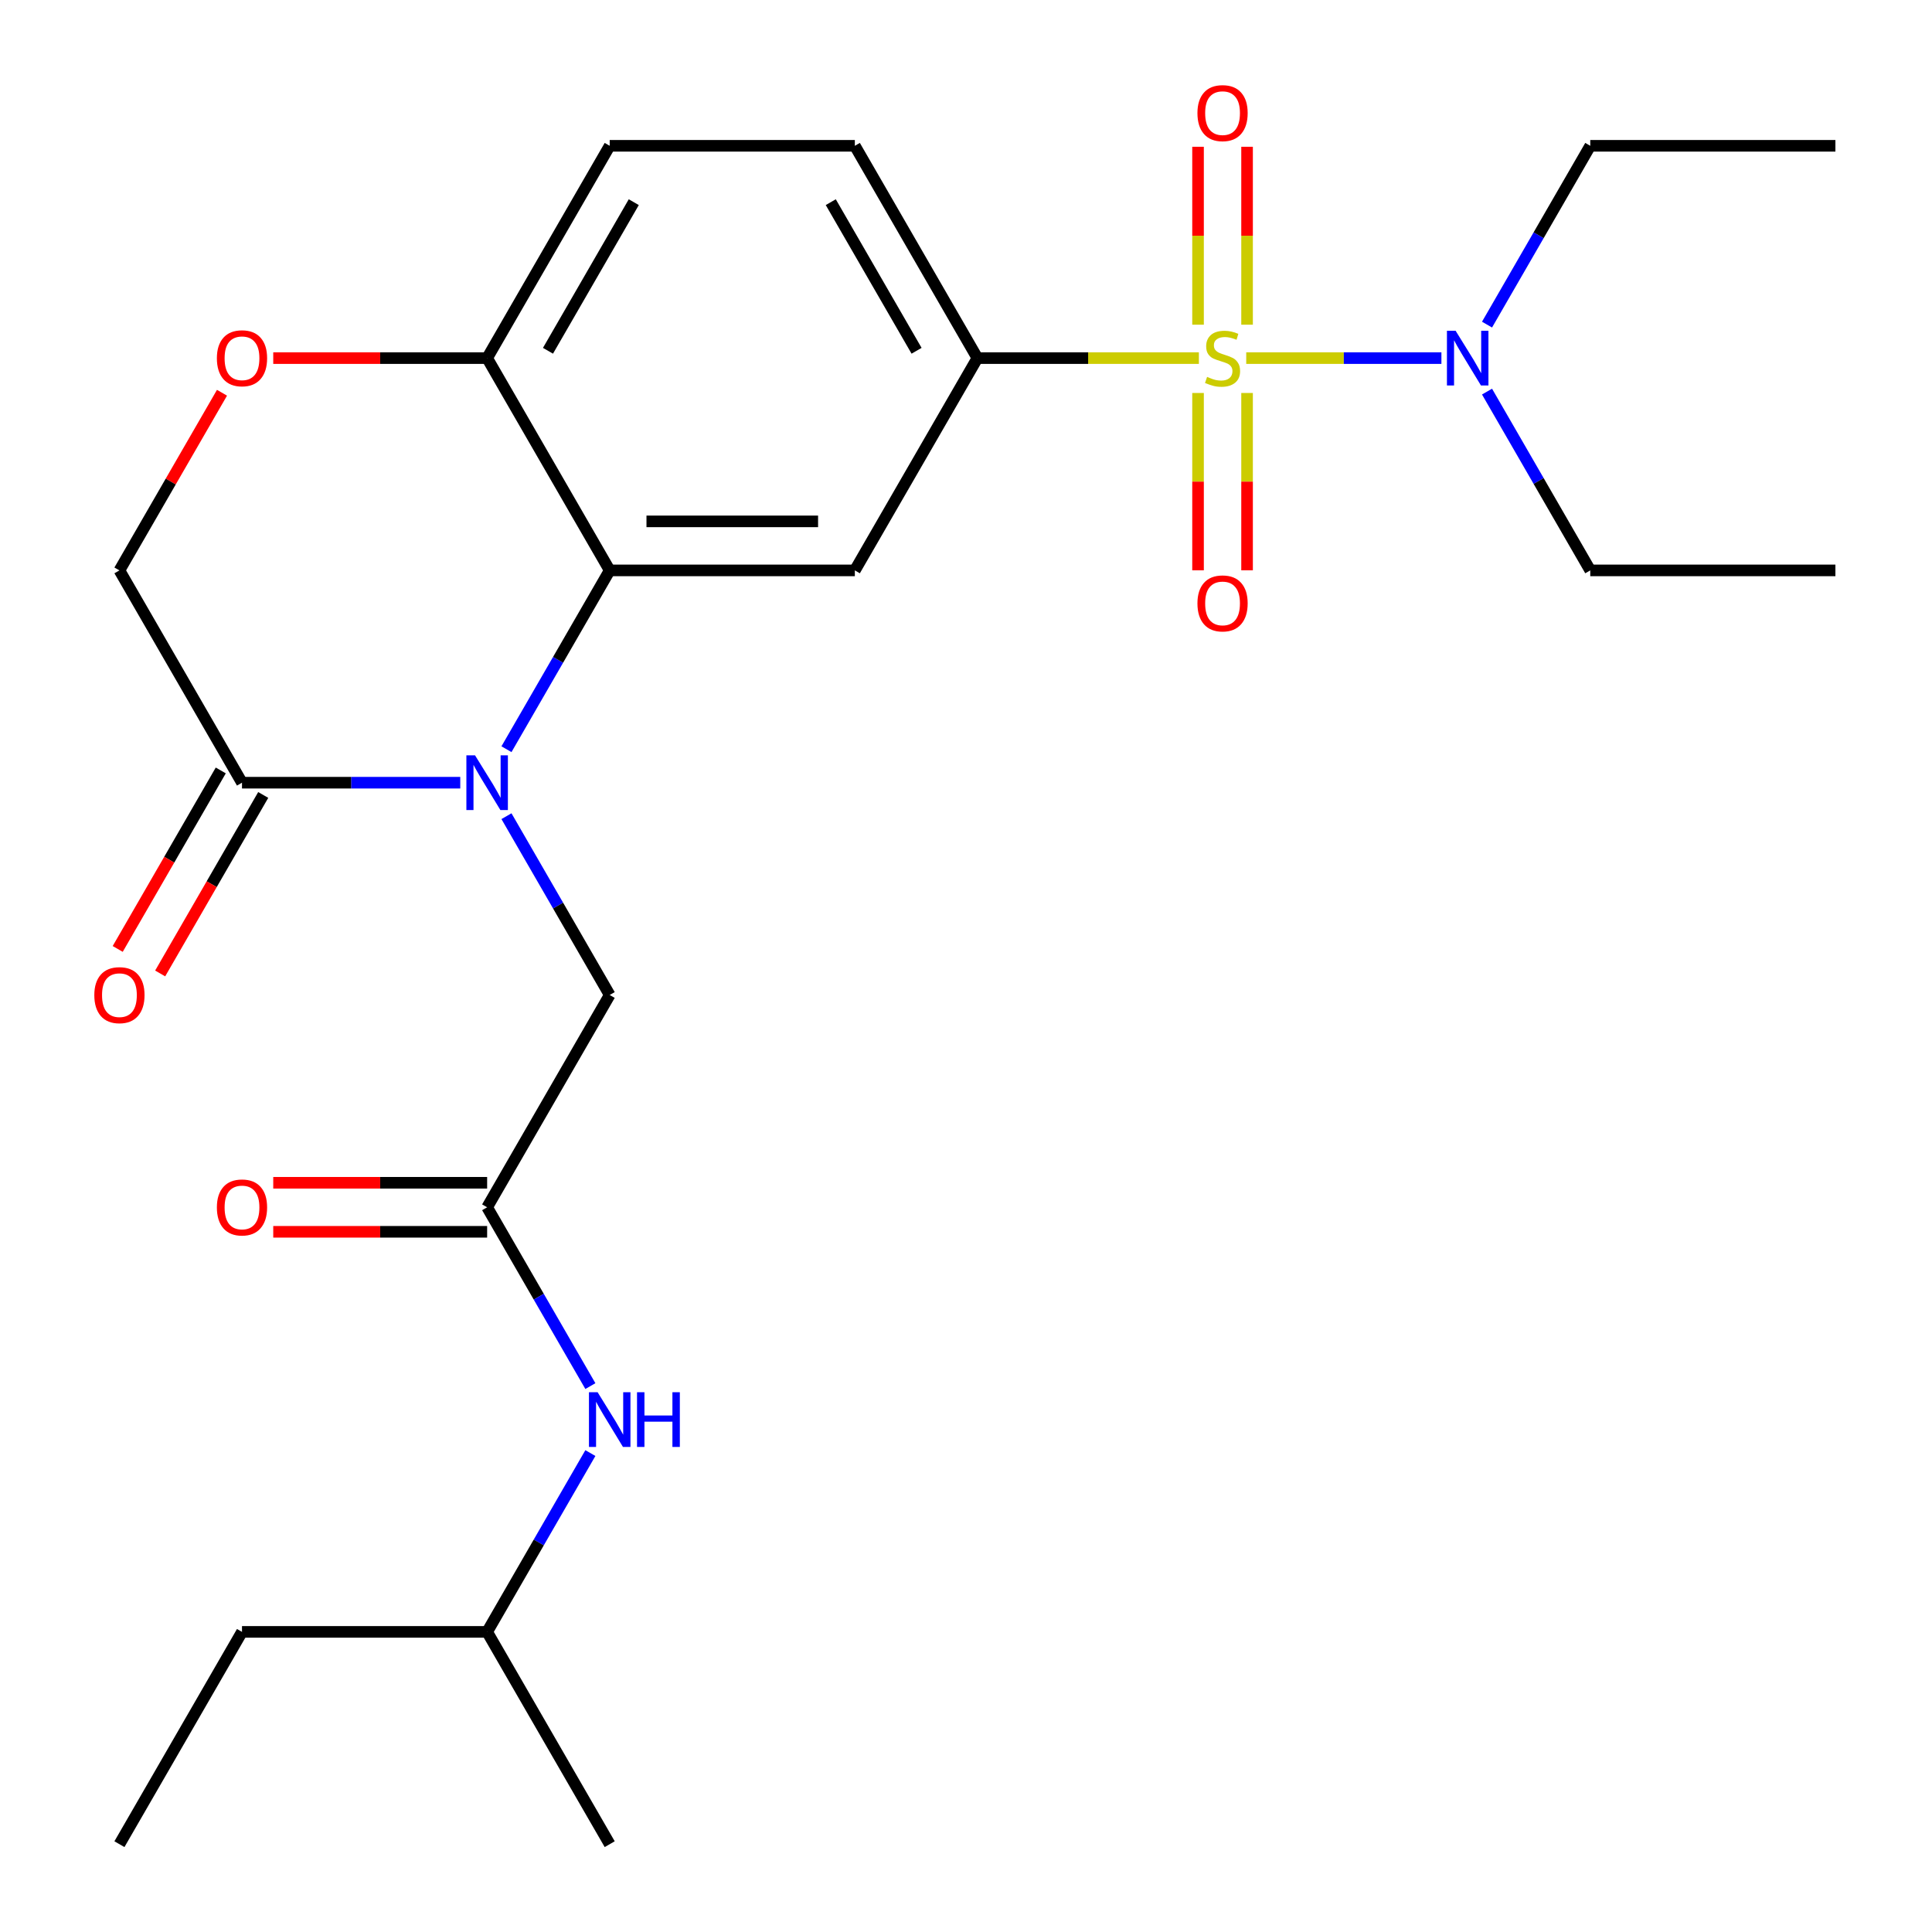 <?xml version='1.0' encoding='iso-8859-1'?>
<svg version='1.1' baseProfile='full'
              xmlns='http://www.w3.org/2000/svg'
                      xmlns:rdkit='http://www.rdkit.org/xml'
                      xmlns:xlink='http://www.w3.org/1999/xlink'
                  xml:space='preserve'
width='1000px' height='1000px' viewBox='0 0 1000 1000'>
<!-- END OF HEADER -->
<rect style='opacity:1.0;fill:#FFFFFF;stroke:none' width='1000' height='1000' x='0' y='0'> </rect>
<path class='bond-2' d='M 620.54,185.354 L 563.224,185.354' style='fill:none;fill-rule:evenodd;stroke:#CCCC00;stroke-width:6px;stroke-linecap:butt;stroke-linejoin:miter;stroke-opacity:1' />
<path class='bond-2' d='M 563.224,185.354 L 505.908,185.354' style='fill:none;fill-rule:evenodd;stroke:#000000;stroke-width:6px;stroke-linecap:butt;stroke-linejoin:miter;stroke-opacity:1' />
<path class='bond-7' d='M 645.044,185.354 L 695.557,185.354' style='fill:none;fill-rule:evenodd;stroke:#CCCC00;stroke-width:6px;stroke-linecap:butt;stroke-linejoin:miter;stroke-opacity:1' />
<path class='bond-7' d='M 695.557,185.354 L 746.07,185.354' style='fill:none;fill-rule:evenodd;stroke:#0000FF;stroke-width:6px;stroke-linecap:butt;stroke-linejoin:miter;stroke-opacity:1' />
<path class='bond-10' d='M 620.103,203.406 L 620.103,249.301' style='fill:none;fill-rule:evenodd;stroke:#CCCC00;stroke-width:6px;stroke-linecap:butt;stroke-linejoin:miter;stroke-opacity:1' />
<path class='bond-10' d='M 620.103,249.301 L 620.103,295.197' style='fill:none;fill-rule:evenodd;stroke:#FF0000;stroke-width:6px;stroke-linecap:butt;stroke-linejoin:miter;stroke-opacity:1' />
<path class='bond-10' d='M 645.48,203.406 L 645.48,249.301' style='fill:none;fill-rule:evenodd;stroke:#CCCC00;stroke-width:6px;stroke-linecap:butt;stroke-linejoin:miter;stroke-opacity:1' />
<path class='bond-10' d='M 645.48,249.301 L 645.48,295.197' style='fill:none;fill-rule:evenodd;stroke:#FF0000;stroke-width:6px;stroke-linecap:butt;stroke-linejoin:miter;stroke-opacity:1' />
<path class='bond-11' d='M 645.48,168.062 L 645.48,122.016' style='fill:none;fill-rule:evenodd;stroke:#CCCC00;stroke-width:6px;stroke-linecap:butt;stroke-linejoin:miter;stroke-opacity:1' />
<path class='bond-11' d='M 645.48,122.016 L 645.48,75.97' style='fill:none;fill-rule:evenodd;stroke:#FF0000;stroke-width:6px;stroke-linecap:butt;stroke-linejoin:miter;stroke-opacity:1' />
<path class='bond-11' d='M 620.103,168.062 L 620.103,122.016' style='fill:none;fill-rule:evenodd;stroke:#CCCC00;stroke-width:6px;stroke-linecap:butt;stroke-linejoin:miter;stroke-opacity:1' />
<path class='bond-11' d='M 620.103,122.016 L 620.103,75.97' style='fill:none;fill-rule:evenodd;stroke:#FF0000;stroke-width:6px;stroke-linecap:butt;stroke-linejoin:miter;stroke-opacity:1' />
<path class='bond-0' d='M 262.147,387.791 L 288.865,341.515' style='fill:none;fill-rule:evenodd;stroke:#0000FF;stroke-width:6px;stroke-linecap:butt;stroke-linejoin:miter;stroke-opacity:1' />
<path class='bond-0' d='M 288.865,341.515 L 315.582,295.238' style='fill:none;fill-rule:evenodd;stroke:#000000;stroke-width:6px;stroke-linecap:butt;stroke-linejoin:miter;stroke-opacity:1' />
<path class='bond-4' d='M 238.228,405.123 L 181.743,405.123' style='fill:none;fill-rule:evenodd;stroke:#0000FF;stroke-width:6px;stroke-linecap:butt;stroke-linejoin:miter;stroke-opacity:1' />
<path class='bond-4' d='M 181.743,405.123 L 125.257,405.123' style='fill:none;fill-rule:evenodd;stroke:#000000;stroke-width:6px;stroke-linecap:butt;stroke-linejoin:miter;stroke-opacity:1' />
<path class='bond-8' d='M 262.147,422.455 L 288.865,468.731' style='fill:none;fill-rule:evenodd;stroke:#0000FF;stroke-width:6px;stroke-linecap:butt;stroke-linejoin:miter;stroke-opacity:1' />
<path class='bond-8' d='M 288.865,468.731 L 315.582,515.007' style='fill:none;fill-rule:evenodd;stroke:#000000;stroke-width:6px;stroke-linecap:butt;stroke-linejoin:miter;stroke-opacity:1' />
<path class='bond-1' d='M 315.582,295.238 L 442.466,295.238' style='fill:none;fill-rule:evenodd;stroke:#000000;stroke-width:6px;stroke-linecap:butt;stroke-linejoin:miter;stroke-opacity:1' />
<path class='bond-1' d='M 334.615,269.862 L 423.433,269.862' style='fill:none;fill-rule:evenodd;stroke:#000000;stroke-width:6px;stroke-linecap:butt;stroke-linejoin:miter;stroke-opacity:1' />
<path class='bond-26' d='M 315.582,295.238 L 252.14,185.354' style='fill:none;fill-rule:evenodd;stroke:#000000;stroke-width:6px;stroke-linecap:butt;stroke-linejoin:miter;stroke-opacity:1' />
<path class='bond-3' d='M 505.908,185.354 L 442.466,295.238' style='fill:none;fill-rule:evenodd;stroke:#000000;stroke-width:6px;stroke-linecap:butt;stroke-linejoin:miter;stroke-opacity:1' />
<path class='bond-15' d='M 505.908,185.354 L 442.466,75.469' style='fill:none;fill-rule:evenodd;stroke:#000000;stroke-width:6px;stroke-linecap:butt;stroke-linejoin:miter;stroke-opacity:1' />
<path class='bond-15' d='M 474.415,181.56 L 430.005,104.64' style='fill:none;fill-rule:evenodd;stroke:#000000;stroke-width:6px;stroke-linecap:butt;stroke-linejoin:miter;stroke-opacity:1' />
<path class='bond-14' d='M 114.268,398.779 L 87.597,444.975' style='fill:none;fill-rule:evenodd;stroke:#000000;stroke-width:6px;stroke-linecap:butt;stroke-linejoin:miter;stroke-opacity:1' />
<path class='bond-14' d='M 87.597,444.975 L 60.925,491.171' style='fill:none;fill-rule:evenodd;stroke:#FF0000;stroke-width:6px;stroke-linecap:butt;stroke-linejoin:miter;stroke-opacity:1' />
<path class='bond-14' d='M 136.245,411.467 L 109.574,457.663' style='fill:none;fill-rule:evenodd;stroke:#000000;stroke-width:6px;stroke-linecap:butt;stroke-linejoin:miter;stroke-opacity:1' />
<path class='bond-14' d='M 109.574,457.663 L 82.902,503.859' style='fill:none;fill-rule:evenodd;stroke:#FF0000;stroke-width:6px;stroke-linecap:butt;stroke-linejoin:miter;stroke-opacity:1' />
<path class='bond-27' d='M 125.257,405.123 L 61.815,295.238' style='fill:none;fill-rule:evenodd;stroke:#000000;stroke-width:6px;stroke-linecap:butt;stroke-linejoin:miter;stroke-opacity:1' />
<path class='bond-5' d='M 252.14,624.892 L 315.582,515.007' style='fill:none;fill-rule:evenodd;stroke:#000000;stroke-width:6px;stroke-linecap:butt;stroke-linejoin:miter;stroke-opacity:1' />
<path class='bond-13' d='M 252.14,624.892 L 278.858,671.168' style='fill:none;fill-rule:evenodd;stroke:#000000;stroke-width:6px;stroke-linecap:butt;stroke-linejoin:miter;stroke-opacity:1' />
<path class='bond-13' d='M 278.858,671.168 L 305.576,717.444' style='fill:none;fill-rule:evenodd;stroke:#0000FF;stroke-width:6px;stroke-linecap:butt;stroke-linejoin:miter;stroke-opacity:1' />
<path class='bond-16' d='M 252.14,612.204 L 196.785,612.204' style='fill:none;fill-rule:evenodd;stroke:#000000;stroke-width:6px;stroke-linecap:butt;stroke-linejoin:miter;stroke-opacity:1' />
<path class='bond-16' d='M 196.785,612.204 L 141.429,612.204' style='fill:none;fill-rule:evenodd;stroke:#FF0000;stroke-width:6px;stroke-linecap:butt;stroke-linejoin:miter;stroke-opacity:1' />
<path class='bond-16' d='M 252.14,637.58 L 196.785,637.58' style='fill:none;fill-rule:evenodd;stroke:#000000;stroke-width:6px;stroke-linecap:butt;stroke-linejoin:miter;stroke-opacity:1' />
<path class='bond-16' d='M 196.785,637.58 L 141.429,637.58' style='fill:none;fill-rule:evenodd;stroke:#FF0000;stroke-width:6px;stroke-linecap:butt;stroke-linejoin:miter;stroke-opacity:1' />
<path class='bond-6' d='M 141.429,185.354 L 196.785,185.354' style='fill:none;fill-rule:evenodd;stroke:#FF0000;stroke-width:6px;stroke-linecap:butt;stroke-linejoin:miter;stroke-opacity:1' />
<path class='bond-6' d='M 196.785,185.354 L 252.14,185.354' style='fill:none;fill-rule:evenodd;stroke:#000000;stroke-width:6px;stroke-linecap:butt;stroke-linejoin:miter;stroke-opacity:1' />
<path class='bond-12' d='M 114.904,203.286 L 88.359,249.262' style='fill:none;fill-rule:evenodd;stroke:#FF0000;stroke-width:6px;stroke-linecap:butt;stroke-linejoin:miter;stroke-opacity:1' />
<path class='bond-12' d='M 88.359,249.262 L 61.815,295.238' style='fill:none;fill-rule:evenodd;stroke:#000000;stroke-width:6px;stroke-linecap:butt;stroke-linejoin:miter;stroke-opacity:1' />
<path class='bond-19' d='M 769.682,168.022 L 796.4,121.746' style='fill:none;fill-rule:evenodd;stroke:#0000FF;stroke-width:6px;stroke-linecap:butt;stroke-linejoin:miter;stroke-opacity:1' />
<path class='bond-19' d='M 796.4,121.746 L 823.117,75.469' style='fill:none;fill-rule:evenodd;stroke:#000000;stroke-width:6px;stroke-linecap:butt;stroke-linejoin:miter;stroke-opacity:1' />
<path class='bond-20' d='M 769.682,202.686 L 796.4,248.962' style='fill:none;fill-rule:evenodd;stroke:#0000FF;stroke-width:6px;stroke-linecap:butt;stroke-linejoin:miter;stroke-opacity:1' />
<path class='bond-20' d='M 796.4,248.962 L 823.117,295.238' style='fill:none;fill-rule:evenodd;stroke:#000000;stroke-width:6px;stroke-linecap:butt;stroke-linejoin:miter;stroke-opacity:1' />
<path class='bond-9' d='M 252.14,185.354 L 315.582,75.469' style='fill:none;fill-rule:evenodd;stroke:#000000;stroke-width:6px;stroke-linecap:butt;stroke-linejoin:miter;stroke-opacity:1' />
<path class='bond-9' d='M 283.634,181.56 L 328.043,104.64' style='fill:none;fill-rule:evenodd;stroke:#000000;stroke-width:6px;stroke-linecap:butt;stroke-linejoin:miter;stroke-opacity:1' />
<path class='bond-18' d='M 305.576,752.109 L 278.858,798.385' style='fill:none;fill-rule:evenodd;stroke:#0000FF;stroke-width:6px;stroke-linecap:butt;stroke-linejoin:miter;stroke-opacity:1' />
<path class='bond-18' d='M 278.858,798.385 L 252.14,844.661' style='fill:none;fill-rule:evenodd;stroke:#000000;stroke-width:6px;stroke-linecap:butt;stroke-linejoin:miter;stroke-opacity:1' />
<path class='bond-17' d='M 442.466,75.469 L 315.582,75.469' style='fill:none;fill-rule:evenodd;stroke:#000000;stroke-width:6px;stroke-linecap:butt;stroke-linejoin:miter;stroke-opacity:1' />
<path class='bond-21' d='M 252.14,844.661 L 125.257,844.661' style='fill:none;fill-rule:evenodd;stroke:#000000;stroke-width:6px;stroke-linecap:butt;stroke-linejoin:miter;stroke-opacity:1' />
<path class='bond-22' d='M 252.14,844.661 L 315.582,954.545' style='fill:none;fill-rule:evenodd;stroke:#000000;stroke-width:6px;stroke-linecap:butt;stroke-linejoin:miter;stroke-opacity:1' />
<path class='bond-23' d='M 823.117,75.469 L 950.001,75.469' style='fill:none;fill-rule:evenodd;stroke:#000000;stroke-width:6px;stroke-linecap:butt;stroke-linejoin:miter;stroke-opacity:1' />
<path class='bond-24' d='M 823.117,295.238 L 950.001,295.238' style='fill:none;fill-rule:evenodd;stroke:#000000;stroke-width:6px;stroke-linecap:butt;stroke-linejoin:miter;stroke-opacity:1' />
<path class='bond-25' d='M 125.257,844.661 L 61.815,954.545' style='fill:none;fill-rule:evenodd;stroke:#000000;stroke-width:6px;stroke-linecap:butt;stroke-linejoin:miter;stroke-opacity:1' />
<path  class='atom-0' d='M 624.792 195.074
Q 625.112 195.194, 626.432 195.754
Q 627.752 196.314, 629.192 196.674
Q 630.672 196.994, 632.112 196.994
Q 634.792 196.994, 636.352 195.714
Q 637.912 194.394, 637.912 192.114
Q 637.912 190.554, 637.112 189.594
Q 636.352 188.634, 635.152 188.114
Q 633.952 187.594, 631.952 186.994
Q 629.432 186.234, 627.912 185.514
Q 626.432 184.794, 625.352 183.274
Q 624.312 181.754, 624.312 179.194
Q 624.312 175.634, 626.712 173.434
Q 629.152 171.234, 633.952 171.234
Q 637.232 171.234, 640.952 172.794
L 640.032 175.874
Q 636.632 174.474, 634.072 174.474
Q 631.312 174.474, 629.792 175.634
Q 628.272 176.754, 628.312 178.714
Q 628.312 180.234, 629.072 181.154
Q 629.872 182.074, 630.992 182.594
Q 632.152 183.114, 634.072 183.714
Q 636.632 184.514, 638.152 185.314
Q 639.672 186.114, 640.752 187.754
Q 641.872 189.354, 641.872 192.114
Q 641.872 196.034, 639.232 198.154
Q 636.632 200.234, 632.272 200.234
Q 629.752 200.234, 627.832 199.674
Q 625.952 199.154, 623.712 198.234
L 624.792 195.074
' fill='#CCCC00'/>
<path  class='atom-1' d='M 245.88 390.963
L 255.16 405.963
Q 256.08 407.443, 257.56 410.123
Q 259.04 412.803, 259.12 412.963
L 259.12 390.963
L 262.88 390.963
L 262.88 419.283
L 259 419.283
L 249.04 402.883
Q 247.88 400.963, 246.64 398.763
Q 245.44 396.563, 245.08 395.883
L 245.08 419.283
L 241.4 419.283
L 241.4 390.963
L 245.88 390.963
' fill='#0000FF'/>
<path  class='atom-7' d='M 112.257 185.434
Q 112.257 178.634, 115.617 174.834
Q 118.977 171.034, 125.257 171.034
Q 131.537 171.034, 134.897 174.834
Q 138.257 178.634, 138.257 185.434
Q 138.257 192.314, 134.857 196.234
Q 131.457 200.114, 125.257 200.114
Q 119.017 200.114, 115.617 196.234
Q 112.257 192.354, 112.257 185.434
M 125.257 196.914
Q 129.577 196.914, 131.897 194.034
Q 134.257 191.114, 134.257 185.434
Q 134.257 179.874, 131.897 177.074
Q 129.577 174.234, 125.257 174.234
Q 120.937 174.234, 118.577 177.034
Q 116.257 179.834, 116.257 185.434
Q 116.257 191.154, 118.577 194.034
Q 120.937 196.914, 125.257 196.914
' fill='#FF0000'/>
<path  class='atom-8' d='M 753.415 171.194
L 762.695 186.194
Q 763.615 187.674, 765.095 190.354
Q 766.575 193.034, 766.655 193.194
L 766.655 171.194
L 770.415 171.194
L 770.415 199.514
L 766.535 199.514
L 756.575 183.114
Q 755.415 181.194, 754.175 178.994
Q 752.975 176.794, 752.615 176.114
L 752.615 199.514
L 748.935 199.514
L 748.935 171.194
L 753.415 171.194
' fill='#0000FF'/>
<path  class='atom-11' d='M 619.792 312.318
Q 619.792 305.518, 623.152 301.718
Q 626.512 297.918, 632.792 297.918
Q 639.072 297.918, 642.432 301.718
Q 645.792 305.518, 645.792 312.318
Q 645.792 319.198, 642.392 323.118
Q 638.992 326.998, 632.792 326.998
Q 626.552 326.998, 623.152 323.118
Q 619.792 319.238, 619.792 312.318
M 632.792 323.798
Q 637.112 323.798, 639.432 320.918
Q 641.792 317.998, 641.792 312.318
Q 641.792 306.758, 639.432 303.958
Q 637.112 301.118, 632.792 301.118
Q 628.472 301.118, 626.112 303.918
Q 623.792 306.718, 623.792 312.318
Q 623.792 318.038, 626.112 320.918
Q 628.472 323.798, 632.792 323.798
' fill='#FF0000'/>
<path  class='atom-12' d='M 619.792 58.55
Q 619.792 51.75, 623.152 47.95
Q 626.512 44.15, 632.792 44.15
Q 639.072 44.15, 642.432 47.95
Q 645.792 51.75, 645.792 58.55
Q 645.792 65.43, 642.392 69.35
Q 638.992 73.23, 632.792 73.23
Q 626.552 73.23, 623.152 69.35
Q 619.792 65.47, 619.792 58.55
M 632.792 70.03
Q 637.112 70.03, 639.432 67.15
Q 641.792 64.23, 641.792 58.55
Q 641.792 52.99, 639.432 50.19
Q 637.112 47.35, 632.792 47.35
Q 628.472 47.35, 626.112 50.15
Q 623.792 52.95, 623.792 58.55
Q 623.792 64.27, 626.112 67.15
Q 628.472 70.03, 632.792 70.03
' fill='#FF0000'/>
<path  class='atom-14' d='M 309.322 720.616
L 318.602 735.616
Q 319.522 737.096, 321.002 739.776
Q 322.482 742.456, 322.562 742.616
L 322.562 720.616
L 326.322 720.616
L 326.322 748.936
L 322.442 748.936
L 312.482 732.536
Q 311.322 730.616, 310.082 728.416
Q 308.882 726.216, 308.522 725.536
L 308.522 748.936
L 304.842 748.936
L 304.842 720.616
L 309.322 720.616
' fill='#0000FF'/>
<path  class='atom-14' d='M 329.722 720.616
L 333.562 720.616
L 333.562 732.656
L 348.042 732.656
L 348.042 720.616
L 351.882 720.616
L 351.882 748.936
L 348.042 748.936
L 348.042 735.856
L 333.562 735.856
L 333.562 748.936
L 329.722 748.936
L 329.722 720.616
' fill='#0000FF'/>
<path  class='atom-15' d='M 48.815 515.087
Q 48.815 508.287, 52.175 504.487
Q 55.535 500.687, 61.815 500.687
Q 68.095 500.687, 71.455 504.487
Q 74.815 508.287, 74.815 515.087
Q 74.815 521.967, 71.415 525.887
Q 68.015 529.767, 61.815 529.767
Q 55.575 529.767, 52.175 525.887
Q 48.815 522.007, 48.815 515.087
M 61.815 526.567
Q 66.135 526.567, 68.455 523.687
Q 70.815 520.767, 70.815 515.087
Q 70.815 509.527, 68.455 506.727
Q 66.135 503.887, 61.815 503.887
Q 57.495 503.887, 55.135 506.687
Q 52.815 509.487, 52.815 515.087
Q 52.815 520.807, 55.135 523.687
Q 57.495 526.567, 61.815 526.567
' fill='#FF0000'/>
<path  class='atom-17' d='M 112.257 624.972
Q 112.257 618.172, 115.617 614.372
Q 118.977 610.572, 125.257 610.572
Q 131.537 610.572, 134.897 614.372
Q 138.257 618.172, 138.257 624.972
Q 138.257 631.852, 134.857 635.772
Q 131.457 639.652, 125.257 639.652
Q 119.017 639.652, 115.617 635.772
Q 112.257 631.892, 112.257 624.972
M 125.257 636.452
Q 129.577 636.452, 131.897 633.572
Q 134.257 630.652, 134.257 624.972
Q 134.257 619.412, 131.897 616.612
Q 129.577 613.772, 125.257 613.772
Q 120.937 613.772, 118.577 616.572
Q 116.257 619.372, 116.257 624.972
Q 116.257 630.692, 118.577 633.572
Q 120.937 636.452, 125.257 636.452
' fill='#FF0000'/>
</svg>
